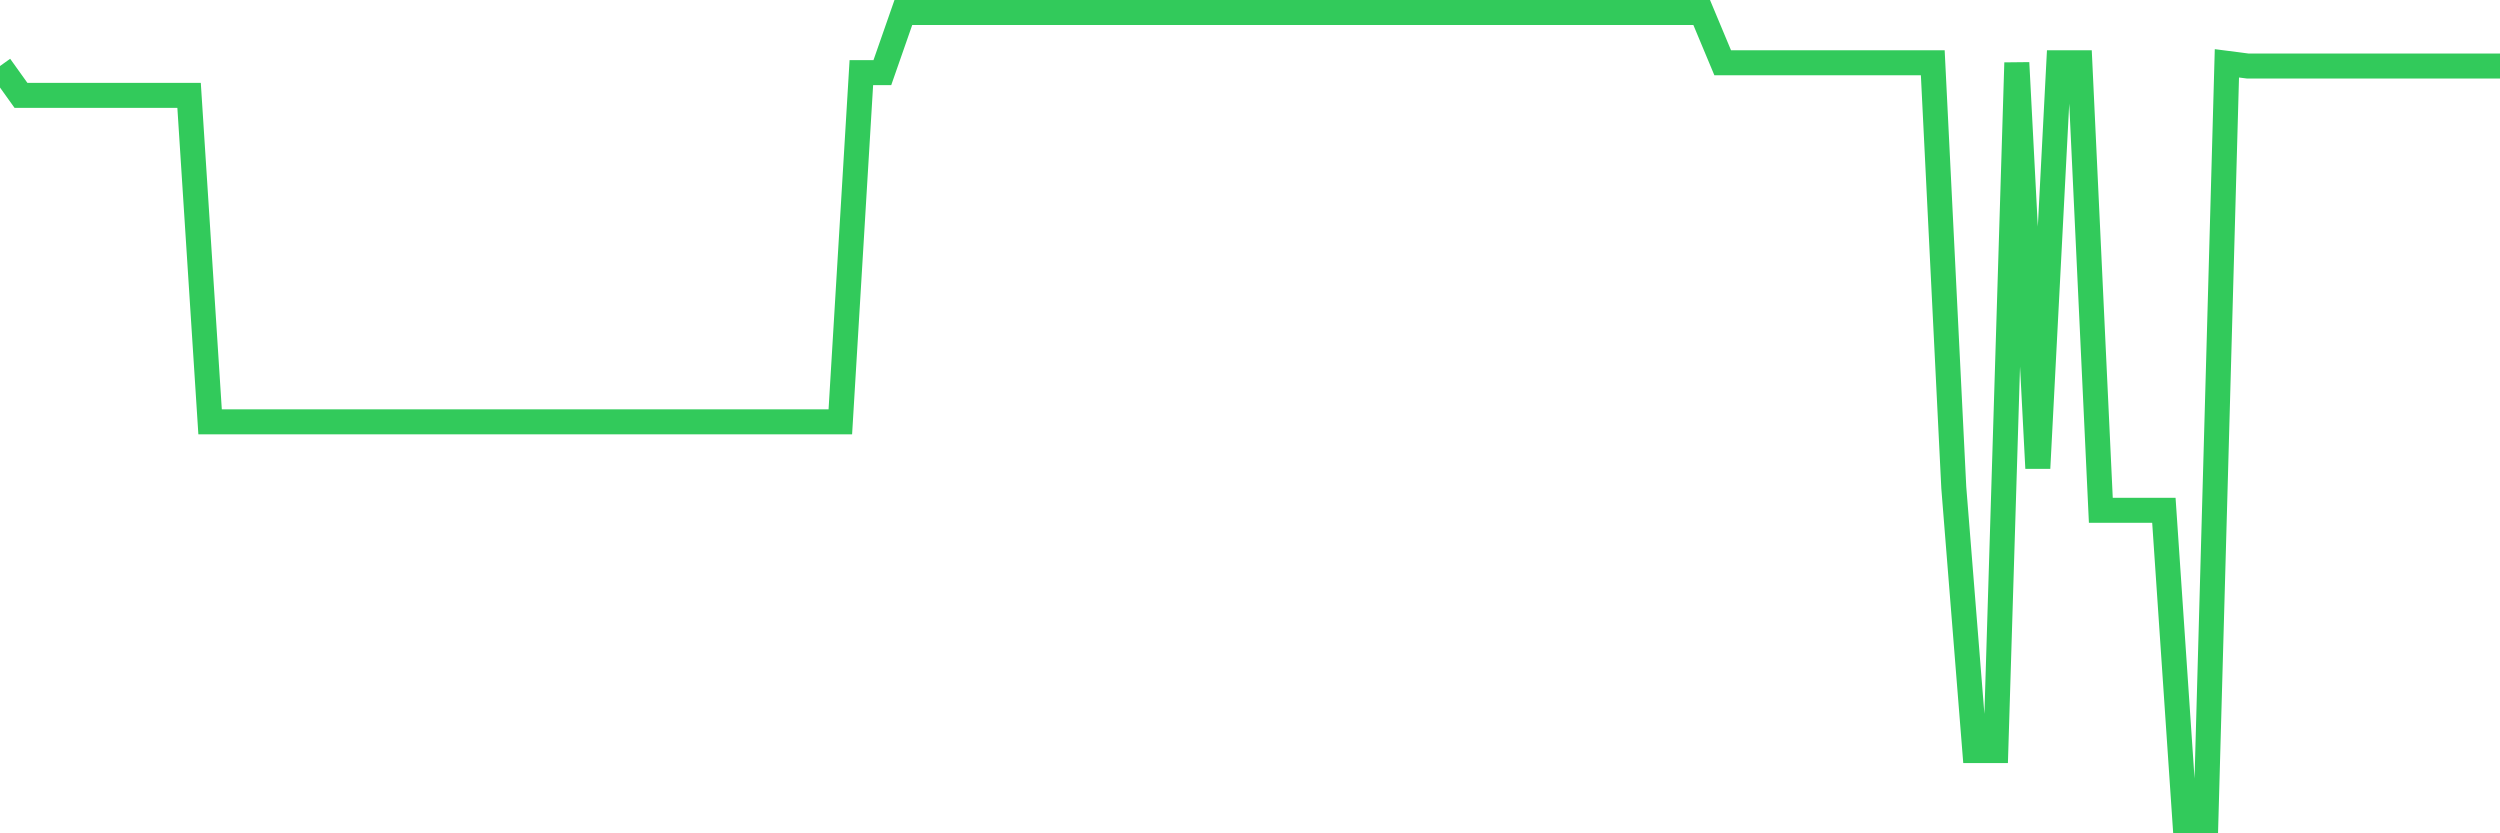 <svg
  xmlns="http://www.w3.org/2000/svg"
  xmlns:xlink="http://www.w3.org/1999/xlink"
  width="120"
  height="40"
  viewBox="0 0 120 40"
  preserveAspectRatio="none"
>
  <polyline
    points="0,3.17 1.008,4.579 2.017,4.579 3.025,4.579 4.034,4.579 5.042,4.579 6.05,4.579 7.059,4.579 8.067,4.579 9.076,4.579 10.084,20.247 11.092,20.247 12.101,20.247 13.109,20.247 14.118,20.247 15.126,20.247 16.134,20.247 17.143,20.247 18.151,20.247 19.16,20.247 20.168,20.247 21.176,20.247 22.185,20.247 23.193,20.247 24.202,20.247 25.21,20.247 26.218,20.247 27.227,20.247 28.235,20.247 29.244,20.247 30.252,20.247 31.261,20.247 32.269,20.247 33.277,20.247 34.286,20.247 35.294,20.247 36.303,20.247 37.311,20.247 38.319,20.247 39.328,20.247 40.336,20.247 41.345,3.486 42.353,3.486 43.361,0.6 44.37,0.6 45.378,0.6 46.387,0.6 47.395,0.6 48.403,0.6 49.412,0.6 50.42,0.6 51.429,0.6 52.437,0.6 53.445,0.6 54.454,0.6 55.462,0.6 56.471,0.6 57.479,0.6 58.487,0.6 59.496,0.6 60.504,0.6 61.513,0.6 62.521,0.6 63.529,0.6 64.538,0.6 65.546,0.6 66.555,0.6 67.563,0.6 68.571,0.6 69.58,0.6 70.588,0.6 71.597,0.6 72.605,0.6 73.613,0.6 74.622,0.6 75.63,0.6 76.639,0.6 77.647,0.6 78.655,0.6 79.664,0.6 80.672,0.6 81.681,0.6 82.689,3.012 83.697,3.012 84.706,3.012 85.714,3.012 86.723,3.012 87.731,3.012 88.739,3.012 89.748,3.012 90.756,3.012 91.765,3.012 92.773,3.012 93.782,23.409 94.79,36.026 95.798,36.026 96.807,3.012 97.815,22.474 98.824,3.012 99.832,3.012 100.84,24.494 101.849,24.494 102.857,24.494 103.866,24.494 104.874,39.4 105.882,39.4 106.891,3.04 107.899,3.17 108.908,3.17 109.916,3.17 110.924,3.17 111.933,3.17 112.941,3.17 113.95,3.17 114.958,3.17 115.966,3.17 116.975,3.17 117.983,3.17 118.992,3.17 120,3.17"
    fill="none"
    stroke="#32ca5b"
    stroke-width="1.2"
  >
  </polyline>
</svg>